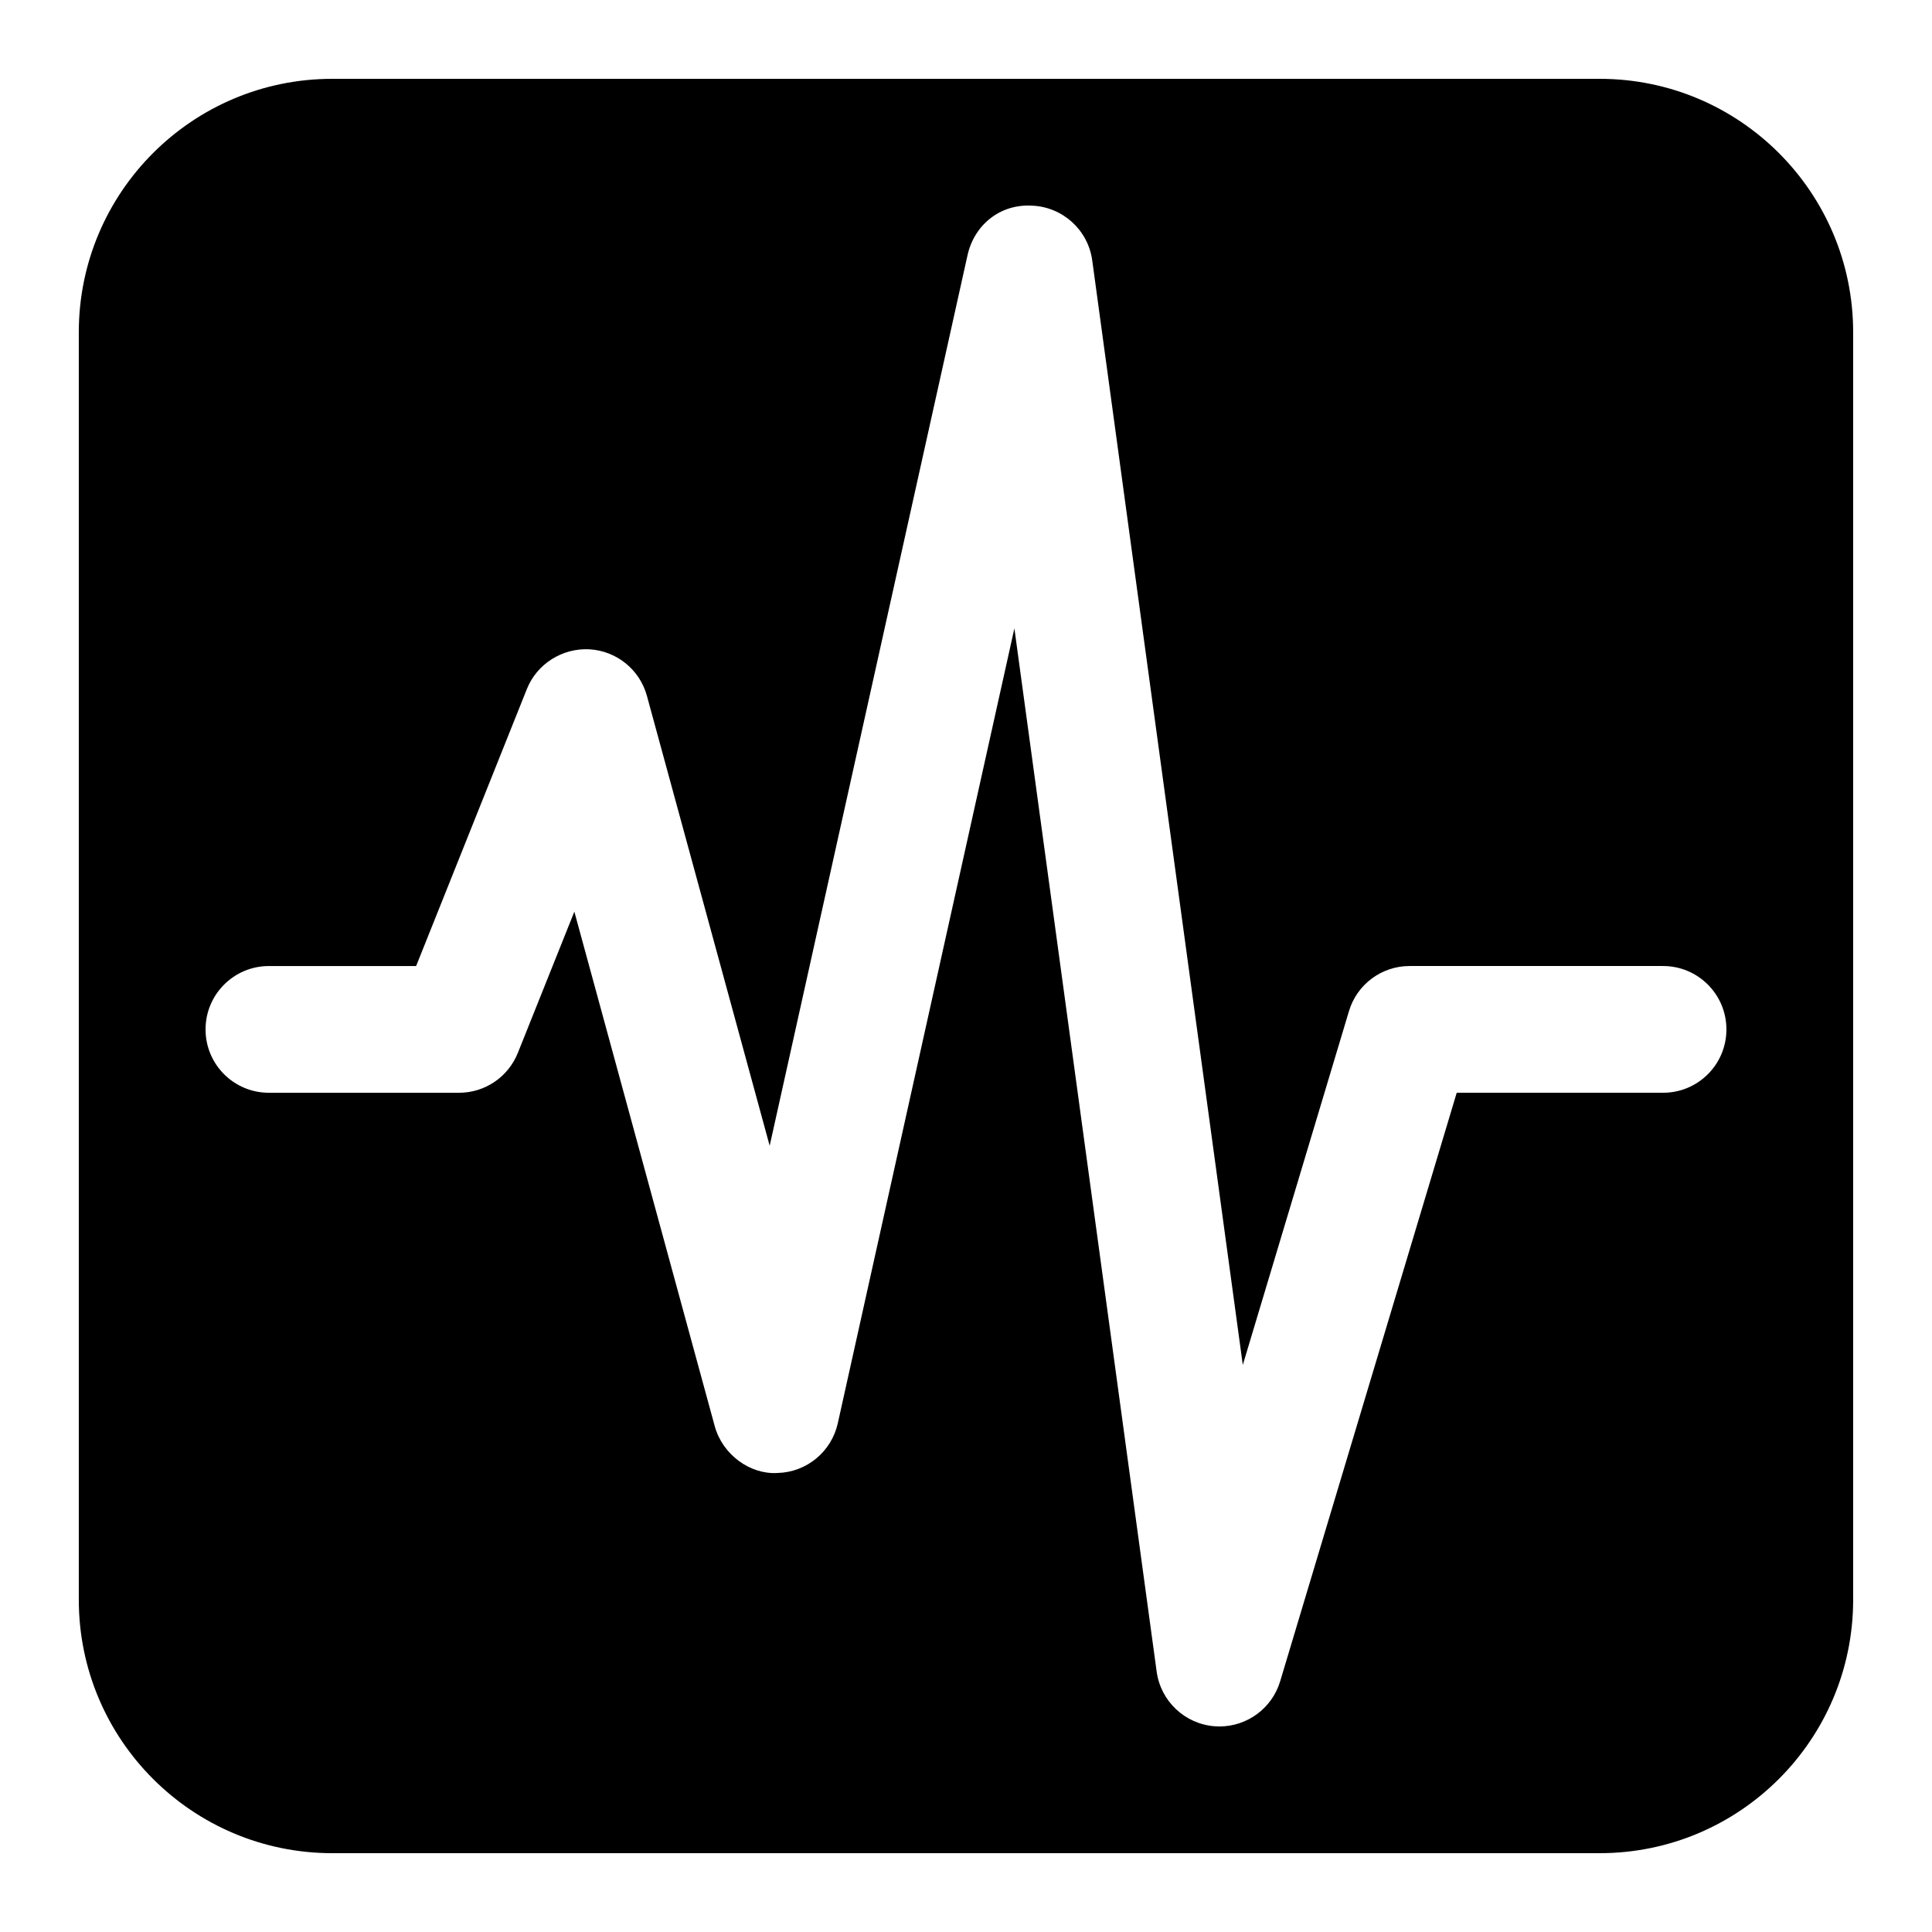 <?xml version="1.0" encoding="UTF-8"?>
<!-- Uploaded to: SVG Repo, www.svgrepo.com, Generator: SVG Repo Mixer Tools -->
<svg fill="#000000" width="800px" height="800px" version="1.1" viewBox="144 144 512 512" xmlns="http://www.w3.org/2000/svg">
 <path d="m567.93 164.89h-335.87c-37.098 0-67.176 30.078-67.176 67.176v335.87c0 37.098 30.078 67.176 67.176 67.176h335.87c37.098 0 67.176-30.078 67.176-67.176v-335.87c0-37.098-30.078-67.176-67.176-67.176zm16.797 268.7h-54.68l-46.789 155.96c-2.148 7.156-8.734 11.977-16.07 11.977-0.438 0-0.891-0.016-1.328-0.051-7.875-0.621-14.258-6.648-15.332-14.477l-37.703-276.47-46.805 210.68c-1.695 7.539-8.277 12.965-16.004 13.148-7.305 0.438-14.543-4.922-16.594-12.375l-37.211-136.38-14.98 37.434c-2.555 6.379-8.715 10.562-15.586 10.562h-50.379c-9.285 0-16.793-7.508-16.793-16.793 0-9.27 7.508-16.793 16.793-16.793h39.012l29.355-73.422c2.668-6.684 9.418-10.883 16.559-10.516 7.223 0.418 13.352 5.391 15.25 12.344l32.531 119.22 52.43-236c1.762-7.926 8.516-13.637 17.113-13.133 8.113 0.336 14.844 6.449 15.938 14.508l39.902 292.71 28.129-93.742c2.109-7.106 8.66-11.973 16.066-11.973h67.176c9.285 0 16.793 7.523 16.793 16.793 0 9.285-7.508 16.793-16.793 16.793z"/>
</svg>